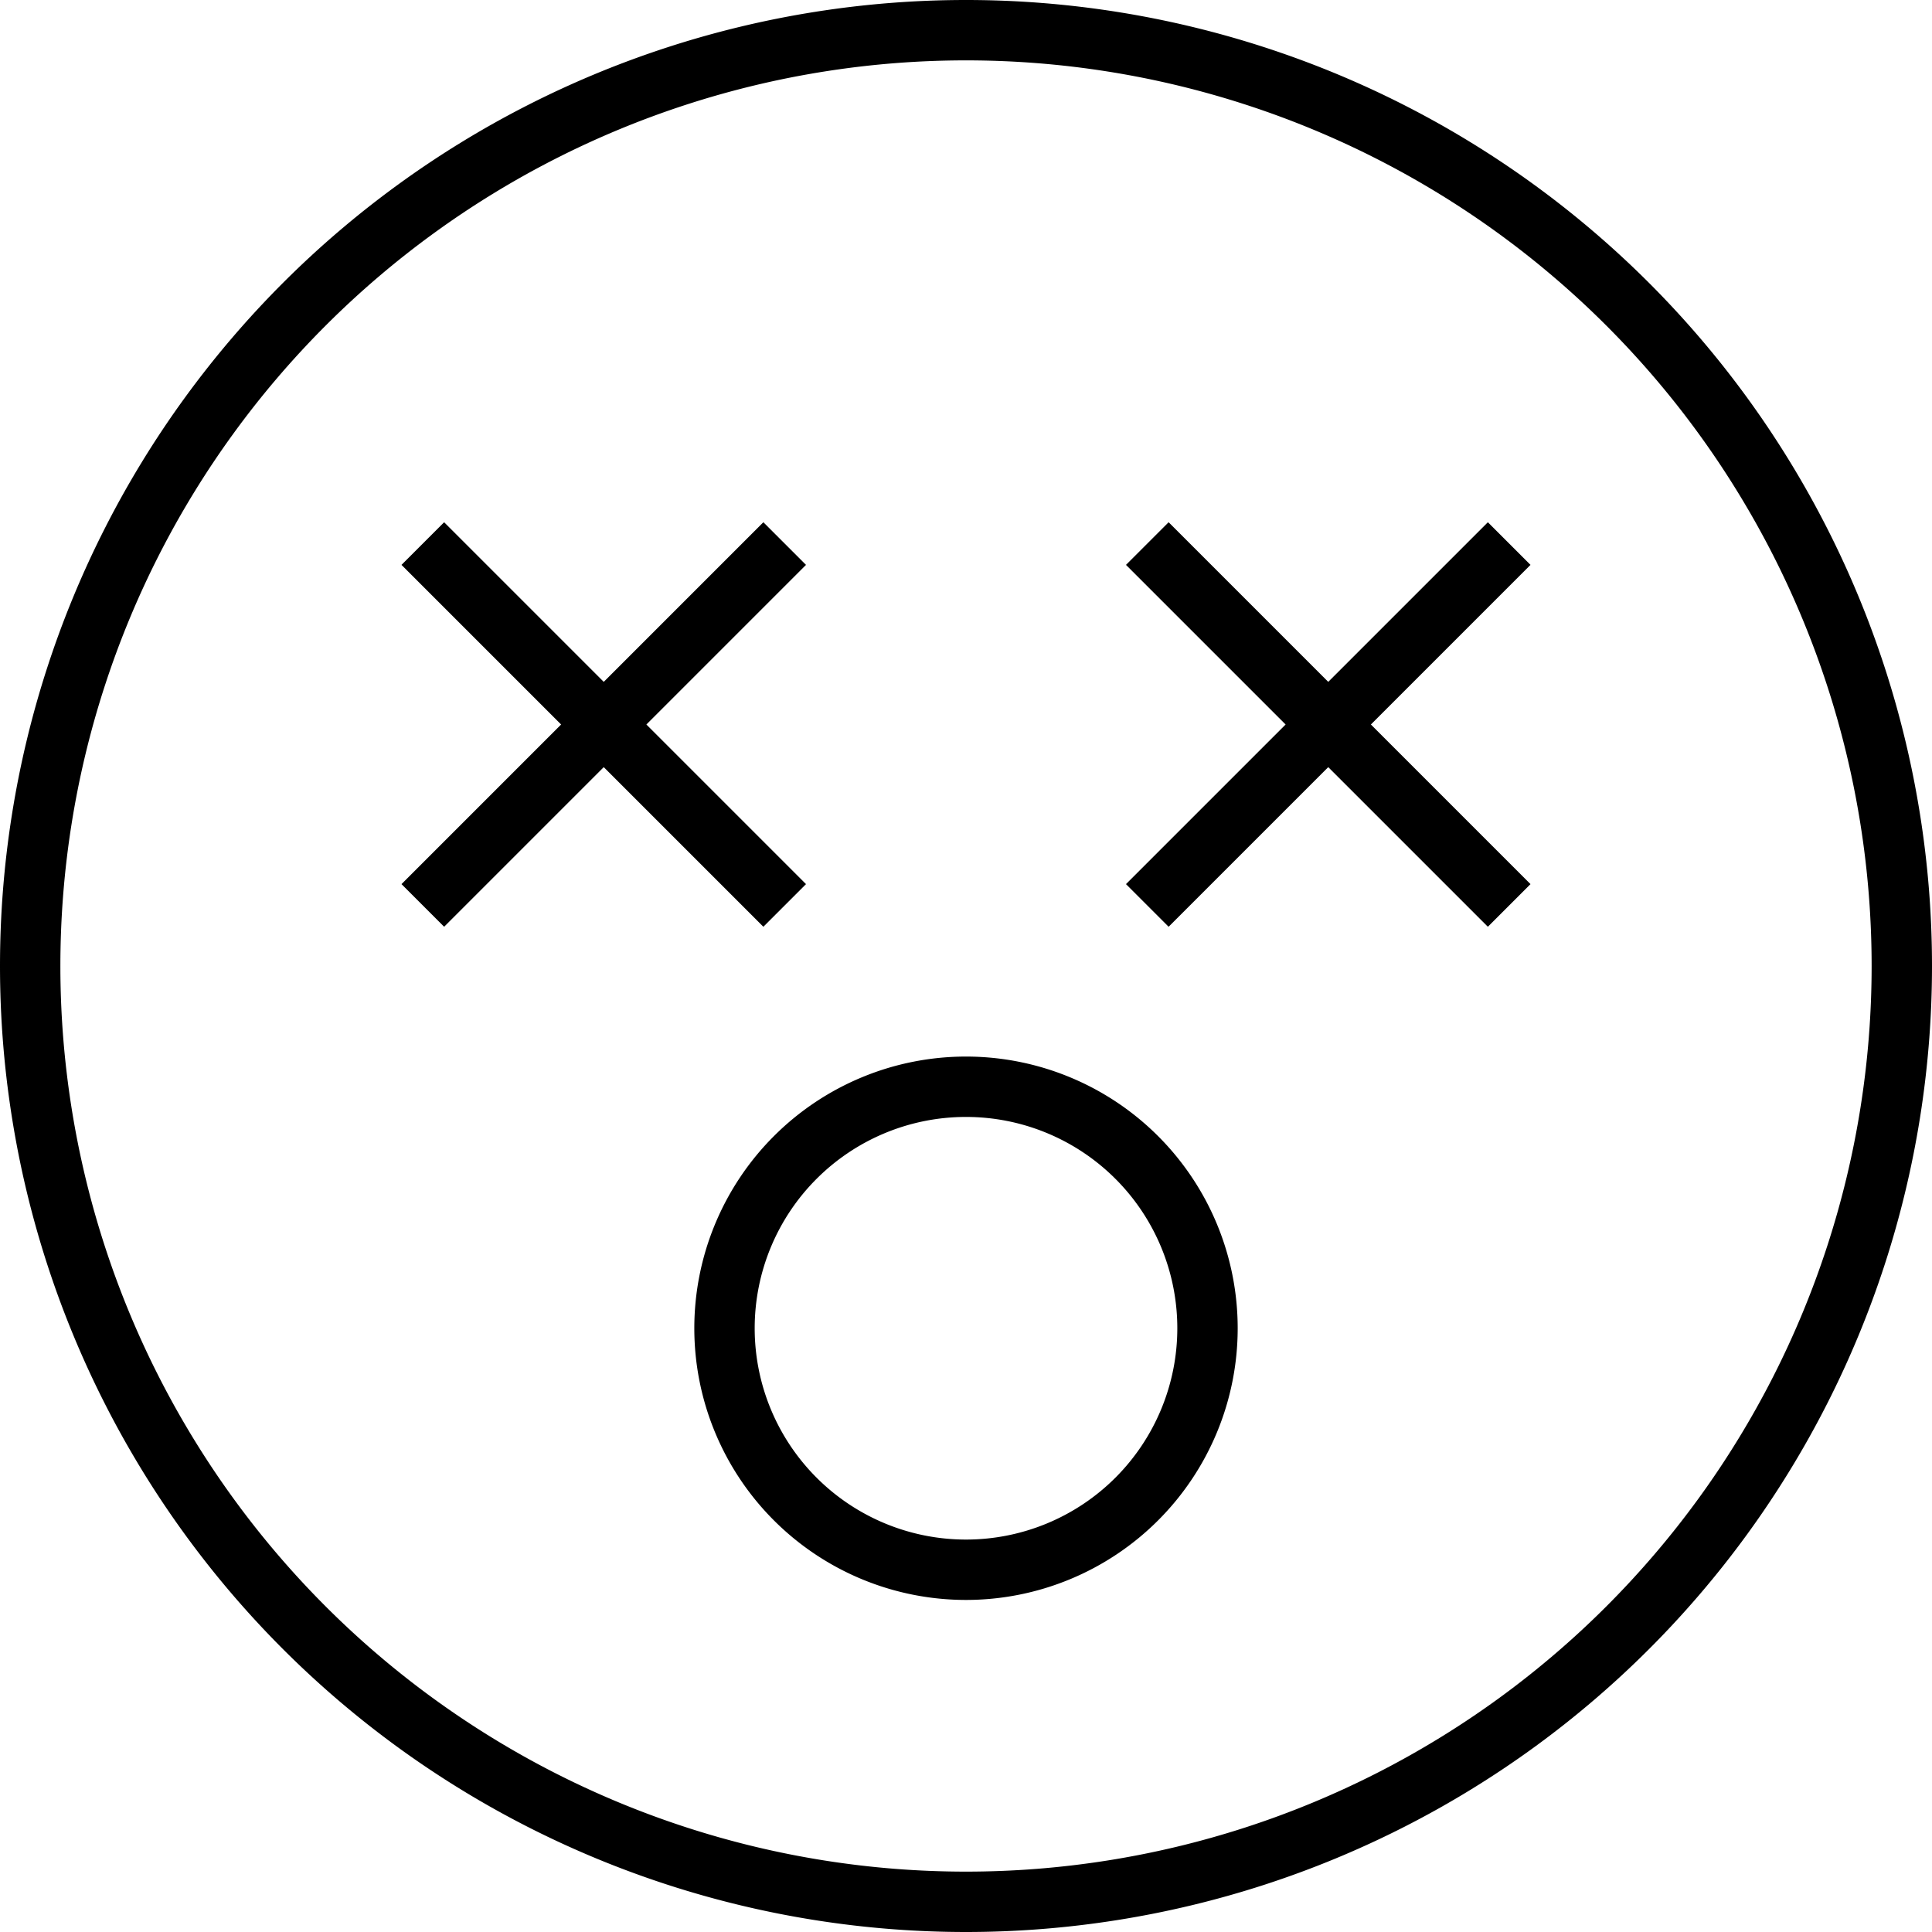 <svg xmlns="http://www.w3.org/2000/svg" viewBox="0 0 512 512"><!--! Font Awesome Pro 6.5.1 by @fontawesome - https://fontawesome.com License - https://fontawesome.com/license (Commercial License) Copyright 2023 Fonticons, Inc. --><path d="M496 256A240 240 0 1 0 16 256a240 240 0 1 0 480 0zM0 256a256 256 0 1 1 512 0A256 256 0 1 1 0 256zm200 96a56 56 0 1 0 112 0 56 56 0 1 0 -112 0zm56 72a72 72 0 1 1 0-144 72 72 0 1 1 0 144zM148.7 192l-42.3-42.3 11.3-11.3L160 180.7l42.3-42.3 11.3 11.3L171.3 192l42.3 42.3-11.3 11.3L160 203.3l-42.3 42.3-11.3-11.3L148.7 192zm192 0l-42.3-42.3 11.3-11.3L352 180.7l42.3-42.3 11.3 11.3L363.3 192l42.3 42.3-11.3 11.3L352 203.3l-42.3 42.3-11.3-11.3L340.7 192z"/></svg>